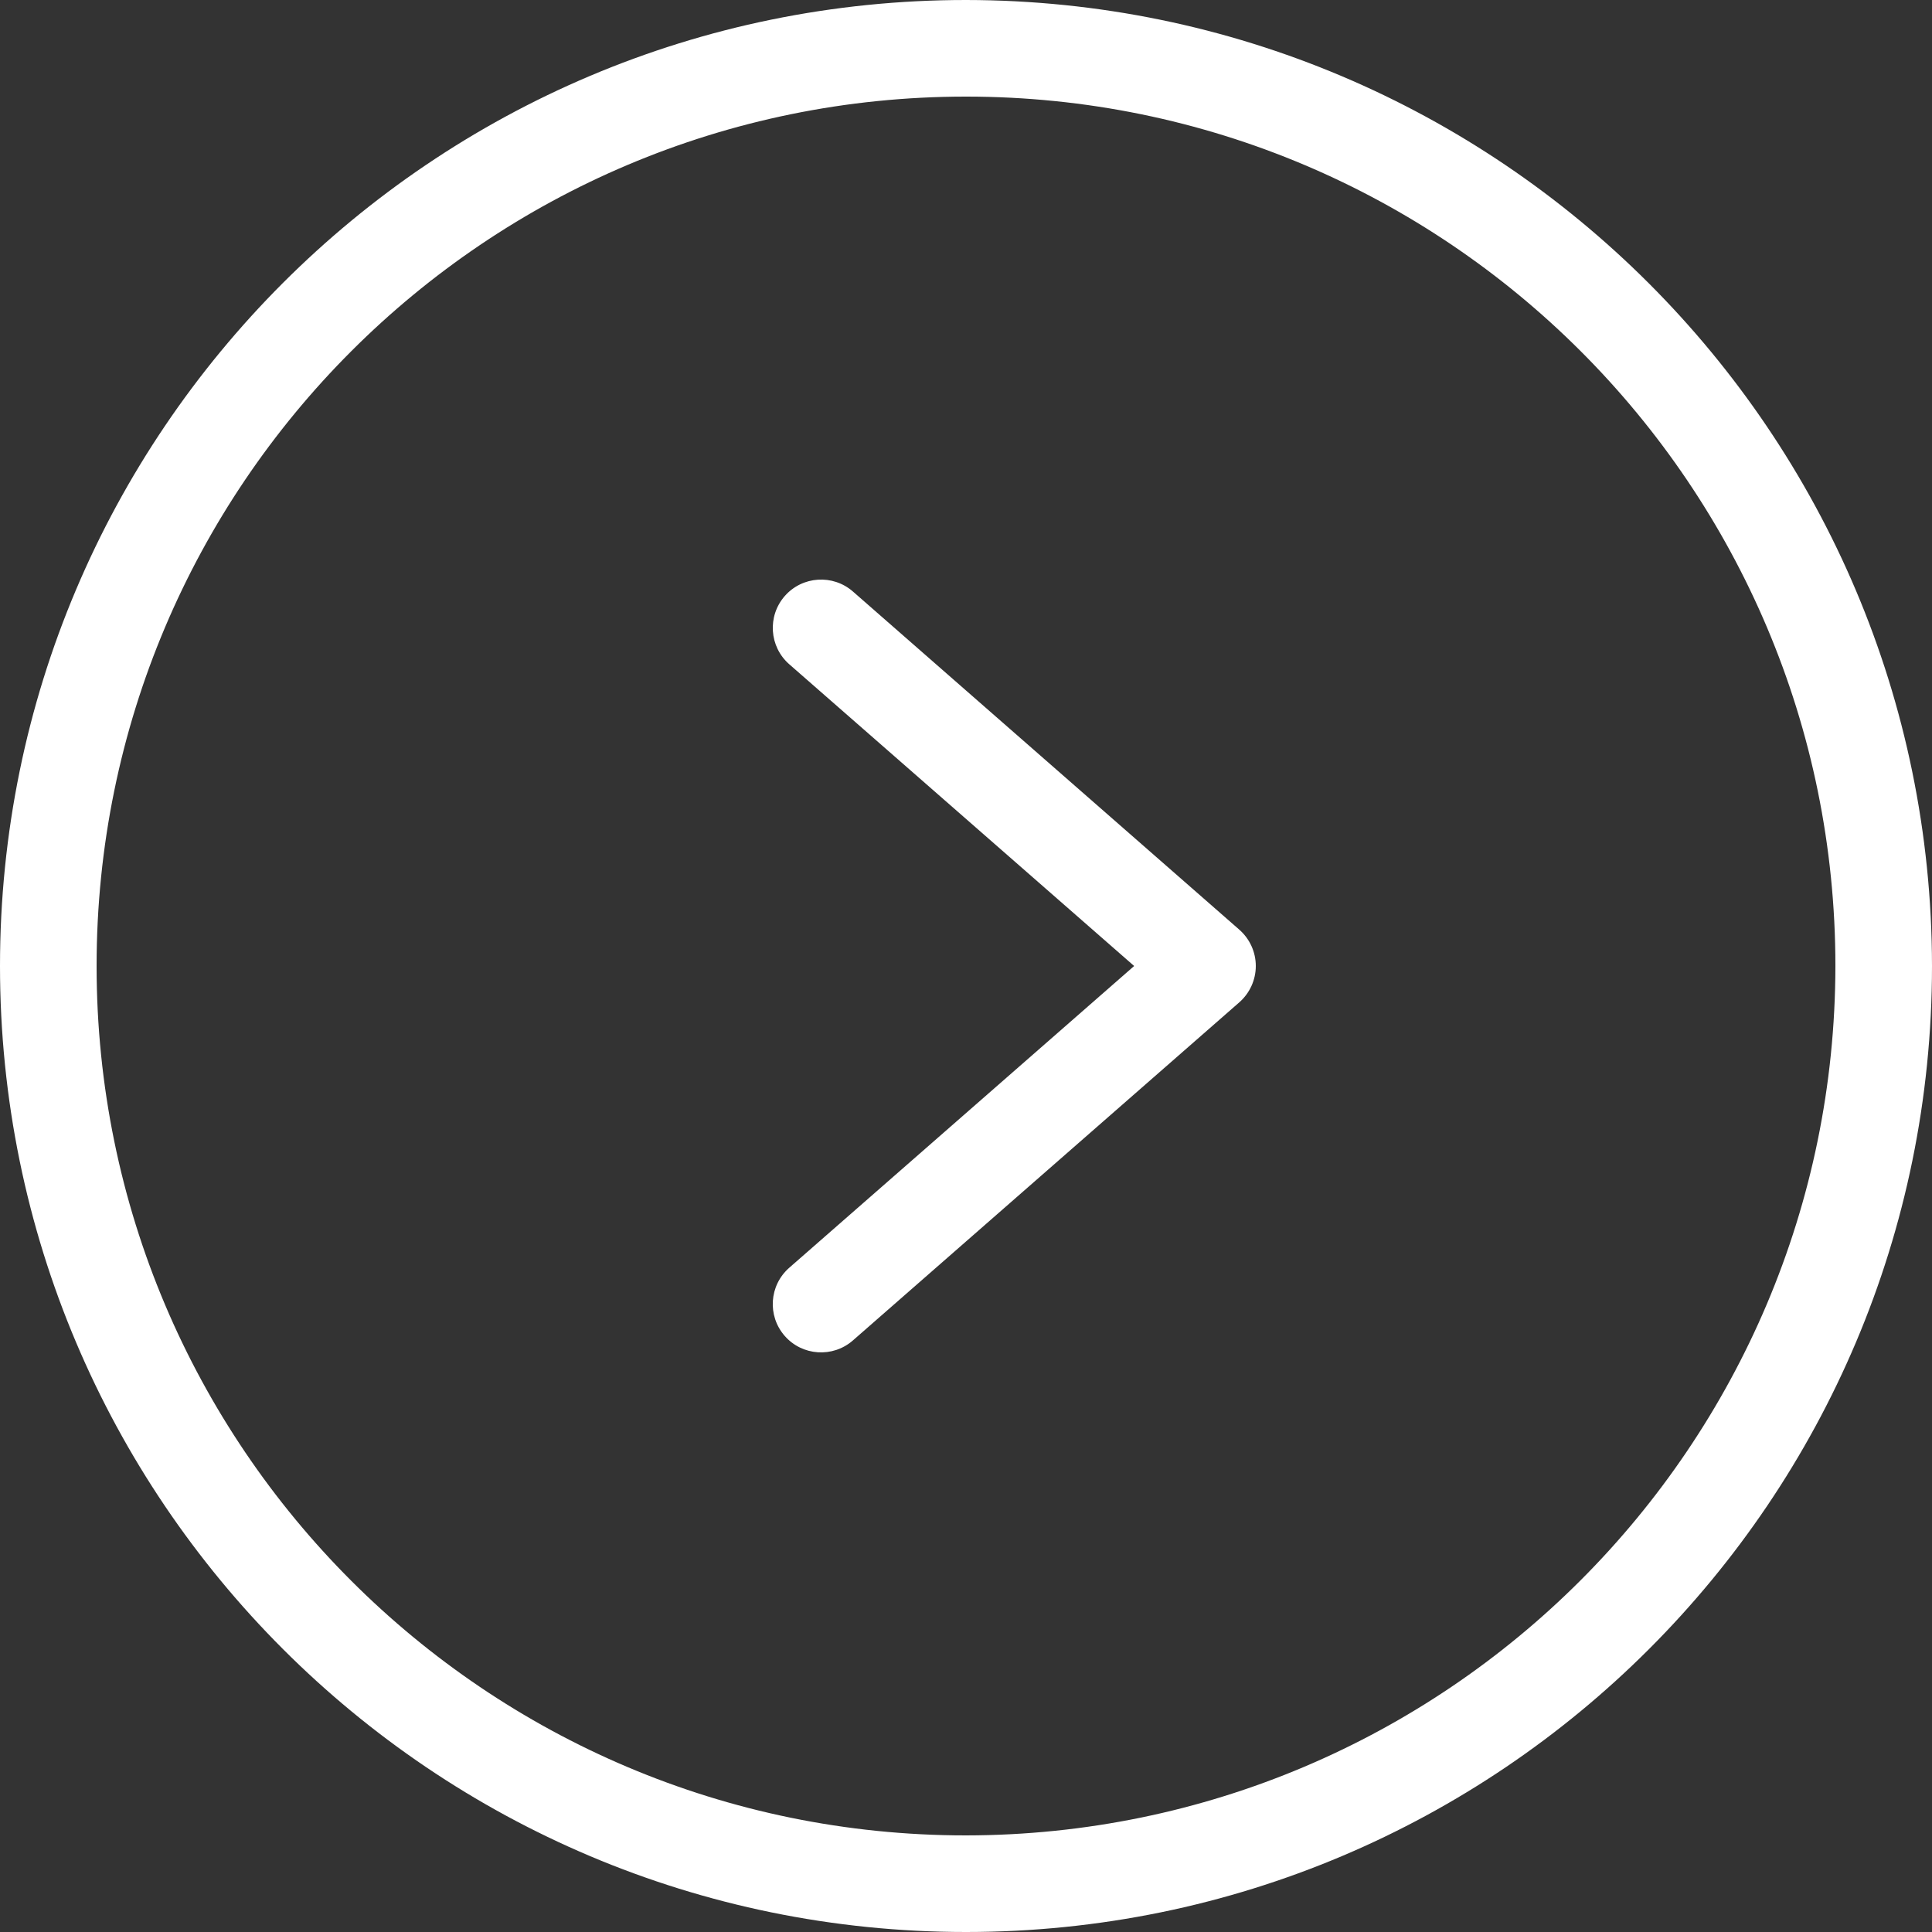 <?xml version="1.0" encoding="UTF-8"?> <svg xmlns="http://www.w3.org/2000/svg" width="30" height="30" viewBox="0 0 30 30" fill="none"><rect x="0" y="0" width="30" height="30" fill="#333333" stroke="none"/> <g clip-path="url(#clip0)"> <path d="M15 0C6.716 0 0 6.716 0 15C0 23.284 6.716 30 15 30C23.284 30 30 23.284 30 15C29.991 6.72 23.281 0.009 15 0V0ZM15 28.5C7.544 28.5 1.5 22.456 1.5 15C1.5 7.544 7.544 1.5 15 1.5C22.456 1.5 28.5 7.544 28.5 15C28.491 22.452 22.452 28.491 15 28.5Z" fill="white"></path> <path d="M13.244 9.185C12.932 8.913 12.458 8.944 12.185 9.256C11.913 9.568 11.944 10.042 12.256 10.315L17.611 15L12.256 19.685C11.944 19.958 11.912 20.432 12.185 20.744C12.457 21.055 12.931 21.087 13.243 20.815L19.243 15.565C19.406 15.422 19.5 15.216 19.5 15C19.5 14.783 19.406 14.578 19.243 14.435L13.244 9.185Z" fill="white"></path> </g> <defs> <clipPath id="clip0"> <rect width="30" height="30" fill="white"></rect> </clipPath> </defs> </svg> 